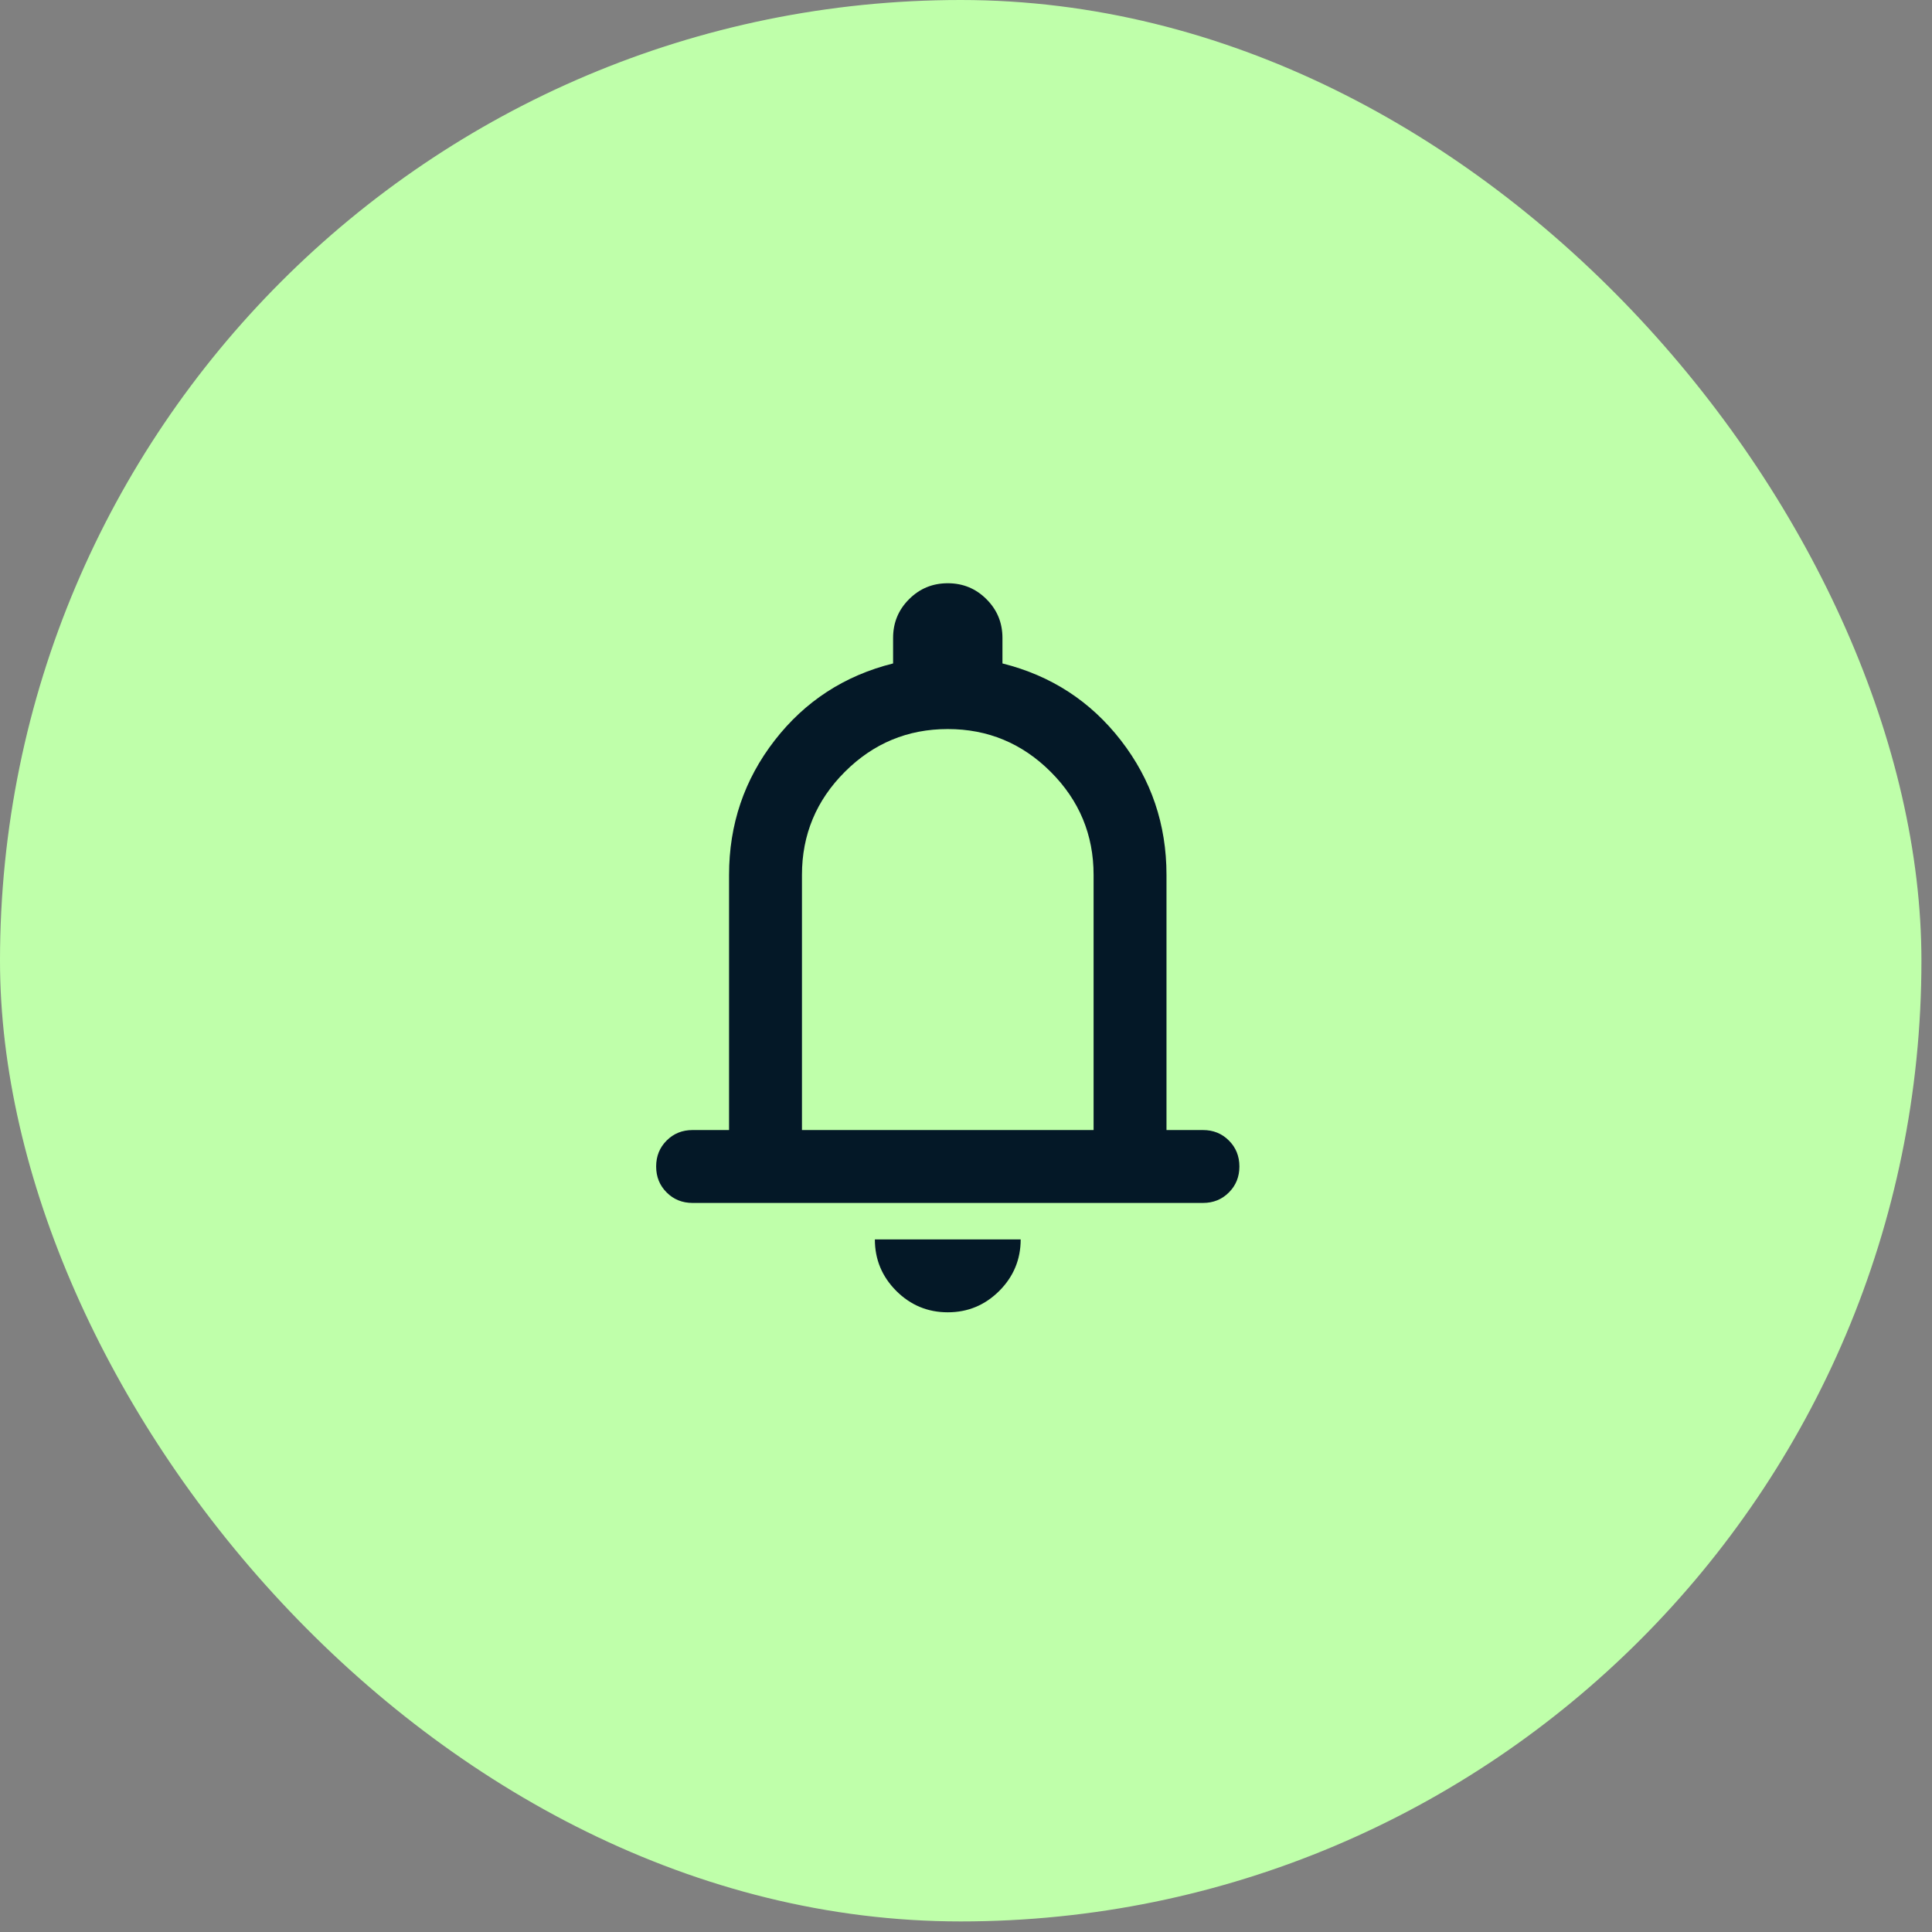 <svg width="53" height="53" viewBox="0 0 53 53" fill="none" xmlns="http://www.w3.org/2000/svg">
<rect x="0" y="0" width="53" height="53" fill="#808080" stroke="none"/>
<rect width="52.71" height="52.71" rx="26.355" fill="#BFFFAA"/>
<mask id="mask0_2012_23699" style="mask-type:alpha" maskUnits="userSpaceOnUse" x="14" y="14" width="24" height="24">
<rect x="14" y="14" width="24" height="24" fill="#D9D9D9"/>
</mask>
<g mask="url(#mask0_2012_23699)">
<path d="M19 33C18.717 33 18.479 32.904 18.288 32.712C18.096 32.521 18 32.283 18 32C18 31.717 18.096 31.479 18.288 31.288C18.479 31.096 18.717 31 19 31H20V24C20 22.617 20.417 21.387 21.25 20.312C22.083 19.238 23.167 18.533 24.5 18.2V17.5C24.5 17.083 24.646 16.729 24.938 16.438C25.229 16.146 25.583 16 26 16C26.417 16 26.771 16.146 27.062 16.438C27.354 16.729 27.5 17.083 27.5 17.5V18.2C28.833 18.533 29.917 19.238 30.75 20.312C31.583 21.387 32 22.617 32 24V31H33C33.283 31 33.521 31.096 33.712 31.288C33.904 31.479 34 31.717 34 32C34 32.283 33.904 32.521 33.712 32.712C33.521 32.904 33.283 33 33 33H19ZM26 36C25.45 36 24.979 35.804 24.587 35.413C24.196 35.021 24 34.55 24 34H28C28 34.55 27.804 35.021 27.413 35.413C27.021 35.804 26.55 36 26 36ZM22 31H30V24C30 22.9 29.608 21.958 28.825 21.175C28.042 20.392 27.1 20 26 20C24.9 20 23.958 20.392 23.175 21.175C22.392 21.958 22 22.9 22 24V31Z" fill="#041827"/>
</g>
</svg>
